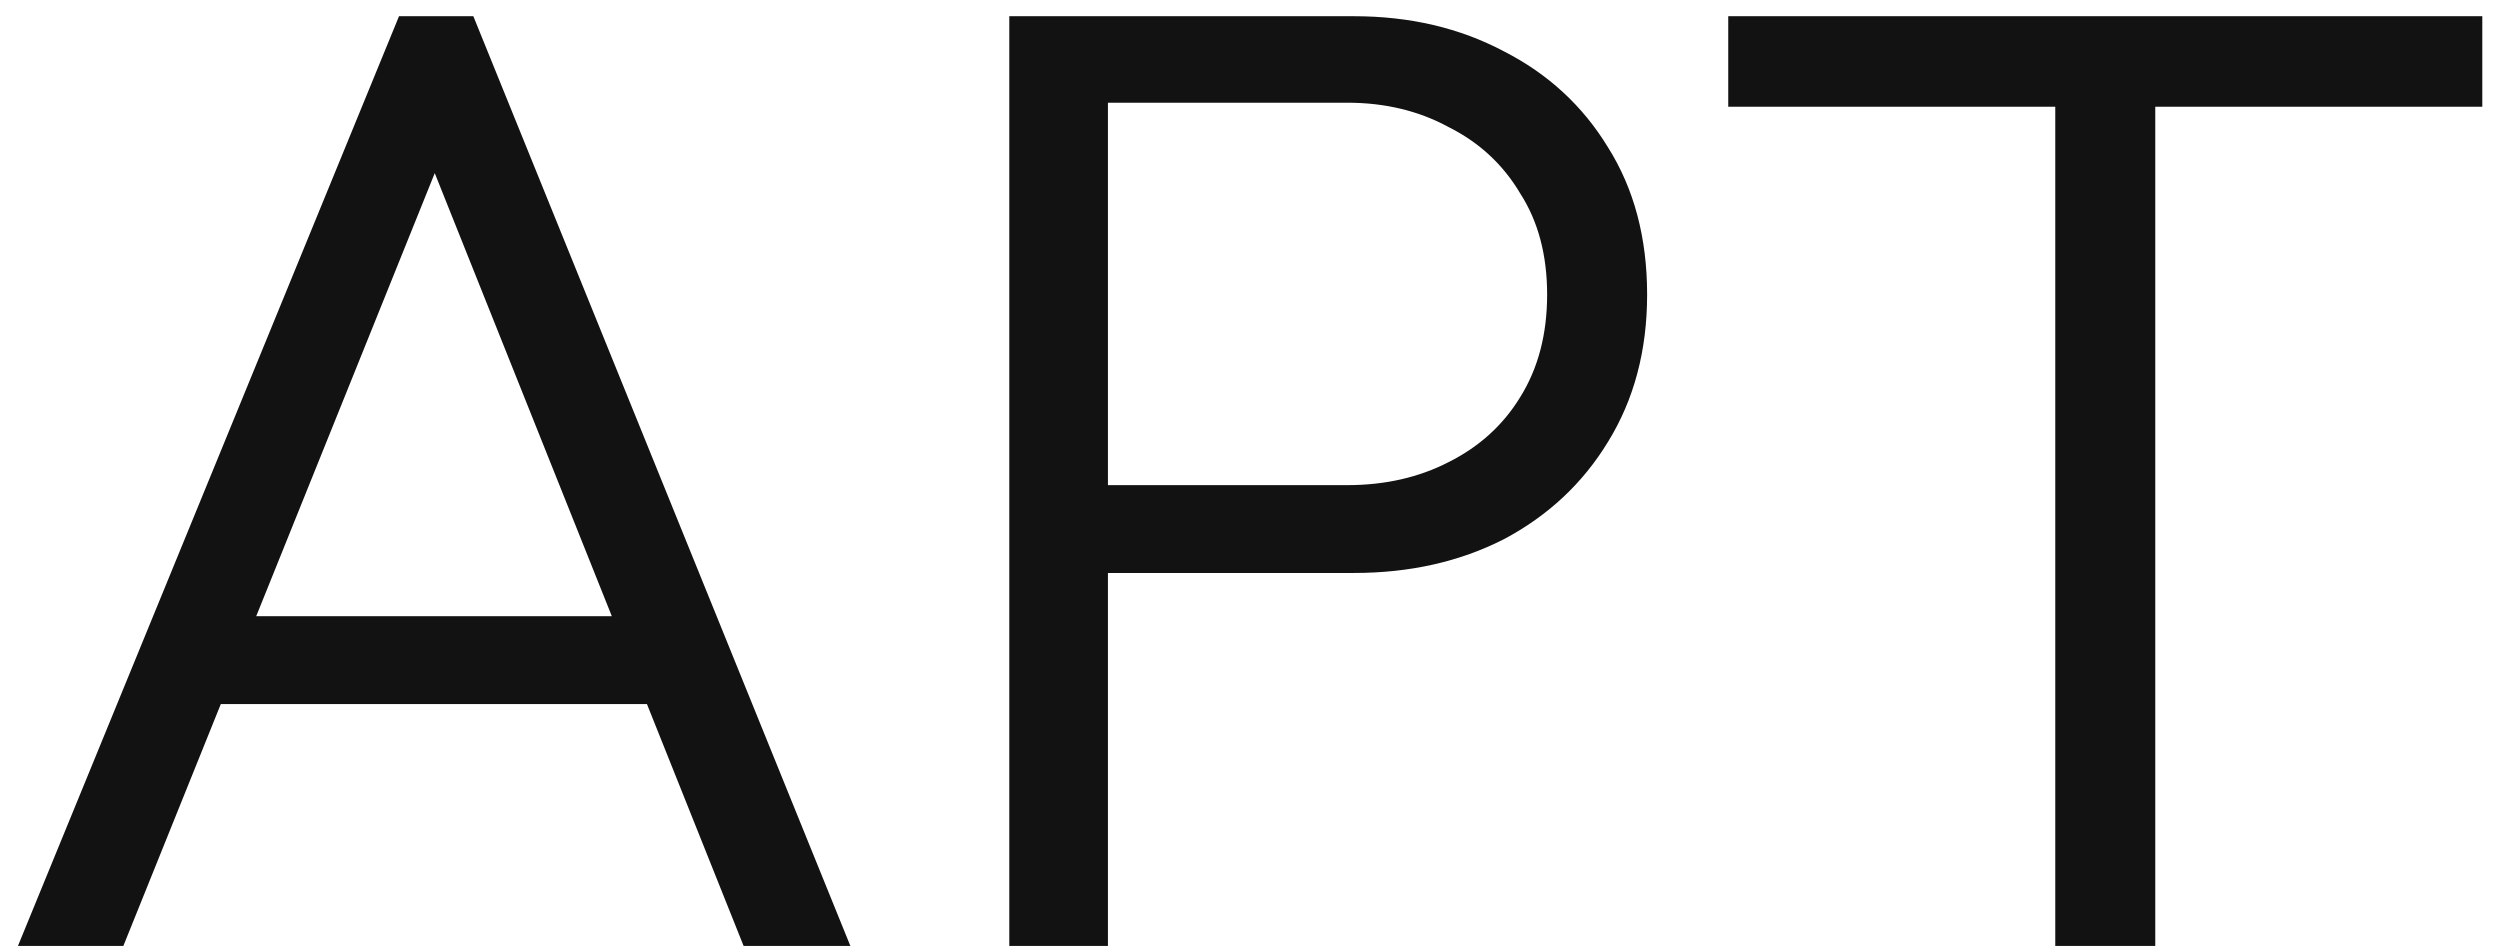 <svg width="74" height="28" viewBox="0 0 74 28" fill="none" xmlns="http://www.w3.org/2000/svg">
<path d="M0.531 28L11.811 0.48H14.011L25.171 28H22.011L12.291 3.68H13.451L3.651 28H0.531ZM5.691 20.84V18.24H20.091V20.84H5.691ZM31.756 16.96V14.36H39.876C40.995 14.36 41.995 14.133 42.876 13.68C43.782 13.227 44.489 12.587 44.995 11.76C45.529 10.907 45.795 9.893 45.795 8.72C45.795 7.547 45.529 6.547 44.995 5.72C44.489 4.867 43.782 4.213 42.876 3.76C41.995 3.28 40.995 3.04 39.876 3.04H31.756V0.48H40.075C41.729 0.48 43.209 0.827 44.516 1.52C45.822 2.187 46.849 3.133 47.596 4.36C48.369 5.587 48.755 7.04 48.755 8.72C48.755 10.373 48.369 11.827 47.596 13.08C46.849 14.307 45.822 15.267 44.516 15.96C43.209 16.627 41.729 16.96 40.075 16.96H31.756ZM29.875 28V0.48H32.795V28H29.875ZM60.836 28V1.24H63.796V28H60.836ZM51.156 3.16V0.48H73.476V3.16H51.156Z" fill="#121212"/>
</svg>
